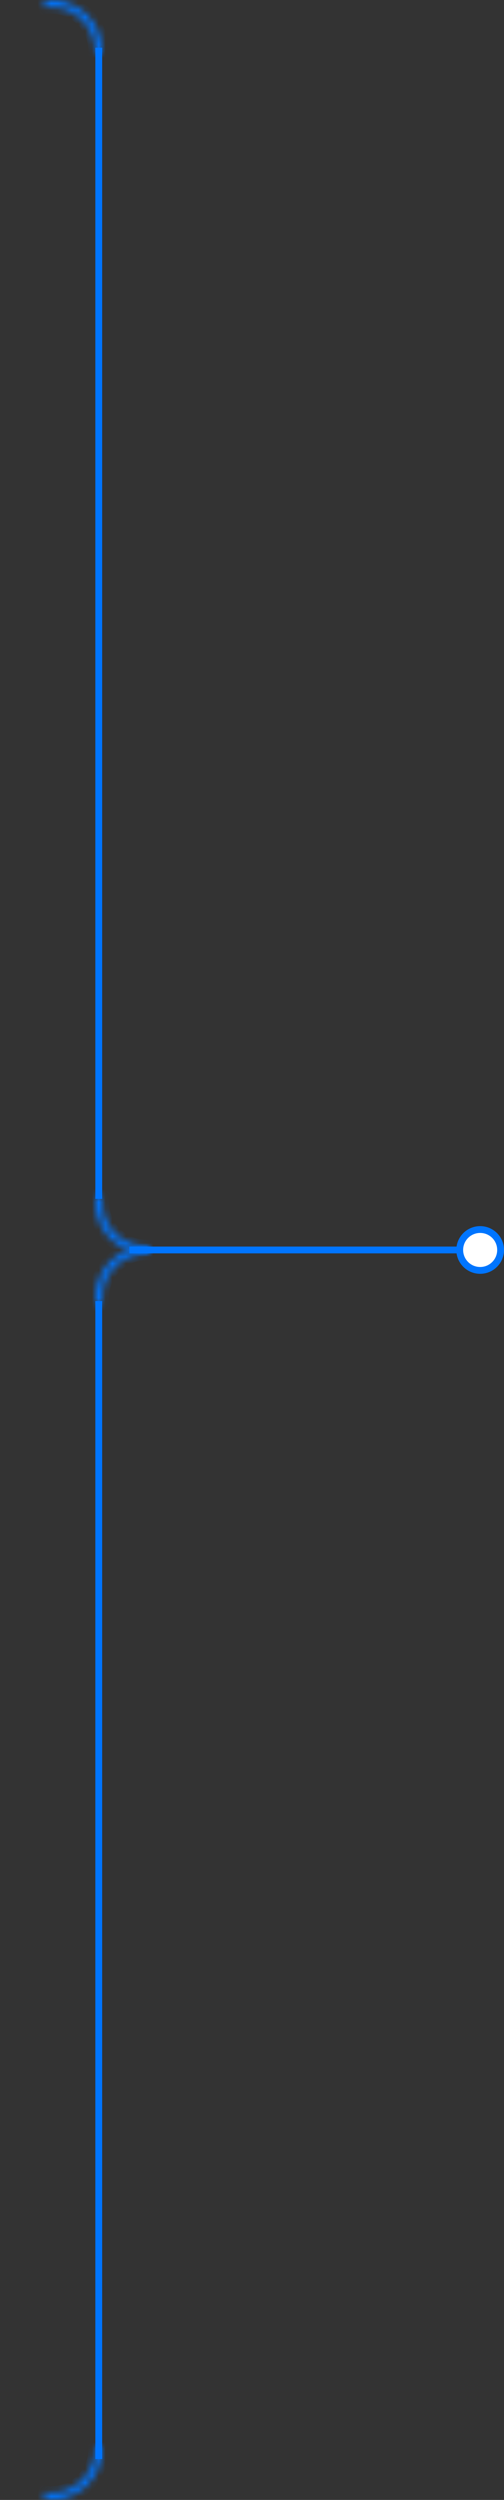 <?xml version="1.0" encoding="UTF-8"?> <svg xmlns="http://www.w3.org/2000/svg" width="74" height="367" viewBox="0 0 74 367" fill="none"><rect x="0" y="0" width="74" height="367" fill="#333333" stroke="none"/> <rect x="14.25" y="191.25" width="0.5" height="169.5" fill="#FBC338" stroke="#0075FF" stroke-width="0.5"></rect> <rect x="14.25" y="7.25" width="0.5" height="168.5" fill="#FBC338" stroke="#0075FF" stroke-width="0.5"></rect> <mask id="path-3-inside-1_1434_86097" fill="white"> <path d="M6.449 366.926C7.542 367.081 8.657 366.992 9.712 366.666C10.767 366.341 11.737 365.786 12.553 365.042C13.369 364.298 14.011 363.383 14.432 362.363C14.854 361.342 15.045 360.241 14.991 359.138L13.98 359.187C14.026 360.141 13.861 361.093 13.497 361.976C13.132 362.859 12.577 363.651 11.871 364.294C11.165 364.938 10.326 365.418 9.413 365.699C8.5 365.981 7.537 366.058 6.591 365.924L6.449 366.926Z"></path> </mask> <path d="M6.449 366.926C7.542 367.081 8.657 366.992 9.712 366.666C10.767 366.341 11.737 365.786 12.553 365.042C13.369 364.298 14.011 363.383 14.432 362.363C14.854 361.342 15.045 360.241 14.991 359.138L13.98 359.187C14.026 360.141 13.861 361.093 13.497 361.976C13.132 362.859 12.577 363.651 11.871 364.294C11.165 364.938 10.326 365.418 9.413 365.699C8.5 365.981 7.537 366.058 6.591 365.924L6.449 366.926Z" stroke="#0075FF" stroke-width="2" mask="url(#path-3-inside-1_1434_86097)"></path> <mask id="path-4-inside-2_1434_86097" fill="white"> <path d="M6.449 0.074C7.542 -0.081 8.657 0.008 9.712 0.334C10.767 0.659 11.737 1.214 12.553 1.958C13.369 2.702 14.011 3.617 14.432 4.637C14.854 5.658 15.045 6.759 14.991 7.862L13.98 7.813C14.026 6.859 13.861 5.907 13.497 5.024C13.132 4.141 12.577 3.349 11.871 2.706C11.165 2.062 10.326 1.582 9.413 1.301C8.5 1.019 7.537 0.942 6.591 1.076L6.449 0.074Z"></path> </mask> <path d="M6.449 0.074C7.542 -0.081 8.657 0.008 9.712 0.334C10.767 0.659 11.737 1.214 12.553 1.958C13.369 2.702 14.011 3.617 14.432 4.637C14.854 5.658 15.045 6.759 14.991 7.862L13.98 7.813C14.026 6.859 13.861 5.907 13.497 5.024C13.132 4.141 12.577 3.349 11.871 2.706C11.165 2.062 10.326 1.582 9.413 1.301C8.5 1.019 7.537 0.942 6.591 1.076L6.449 0.074Z" stroke="#0075FF" stroke-width="2" mask="url(#path-4-inside-2_1434_86097)"></path> <rect x="19.25" y="183.75" width="0.5" height="48.5" transform="rotate(-90 19.25 183.75)" fill="#FBC338" stroke="#0075FF" stroke-width="0.5"></rect> <mask id="path-6-inside-3_1434_86097" fill="white"> <path d="M14.074 191.551C13.919 190.458 14.008 189.343 14.334 188.288C14.659 187.233 15.214 186.263 15.958 185.447C16.702 184.631 17.617 183.989 18.637 183.568C19.658 183.146 20.759 182.955 21.862 183.009L21.813 184.02C20.859 183.974 19.907 184.139 19.024 184.503C18.141 184.868 17.349 185.423 16.706 186.129C16.062 186.835 15.582 187.674 15.301 188.587C15.019 189.5 14.942 190.463 15.076 191.409L14.074 191.551Z"></path> </mask> <path d="M14.074 191.551C13.919 190.458 14.008 189.343 14.334 188.288C14.659 187.233 15.214 186.263 15.958 185.447C16.702 184.631 17.617 183.989 18.637 183.568C19.658 183.146 20.759 182.955 21.862 183.009L21.813 184.02C20.859 183.974 19.907 184.139 19.024 184.503C18.141 184.868 17.349 185.423 16.706 186.129C16.062 186.835 15.582 187.674 15.301 188.587C15.019 189.5 14.942 190.463 15.076 191.409L14.074 191.551Z" stroke="#0075FF" stroke-width="2" mask="url(#path-6-inside-3_1434_86097)"></path> <mask id="path-7-inside-4_1434_86097" fill="white"> <path d="M14.074 175.449C13.919 176.542 14.008 177.657 14.334 178.712C14.659 179.767 15.214 180.737 15.958 181.553C16.702 182.369 17.617 183.011 18.637 183.432C19.658 183.854 20.759 184.045 21.862 183.991L21.813 182.98C20.859 183.026 19.907 182.861 19.024 182.497C18.141 182.132 17.349 181.577 16.706 180.871C16.062 180.165 15.582 179.326 15.301 178.413C15.019 177.5 14.942 176.537 15.076 175.591L14.074 175.449Z"></path> </mask> <path d="M14.074 175.449C13.919 176.542 14.008 177.657 14.334 178.712C14.659 179.767 15.214 180.737 15.958 181.553C16.702 182.369 17.617 183.011 18.637 183.432C19.658 183.854 20.759 184.045 21.862 183.991L21.813 182.98C20.859 183.026 19.907 182.861 19.024 182.497C18.141 182.132 17.349 181.577 16.706 180.871C16.062 180.165 15.582 179.326 15.301 178.413C15.019 177.5 14.942 176.537 15.076 175.591L14.074 175.449Z" stroke="#0075FF" stroke-width="2" mask="url(#path-7-inside-4_1434_86097)"></path> <circle cx="70.5" cy="183.5" r="3" fill="white" stroke="#0075FF"></circle> </svg> 